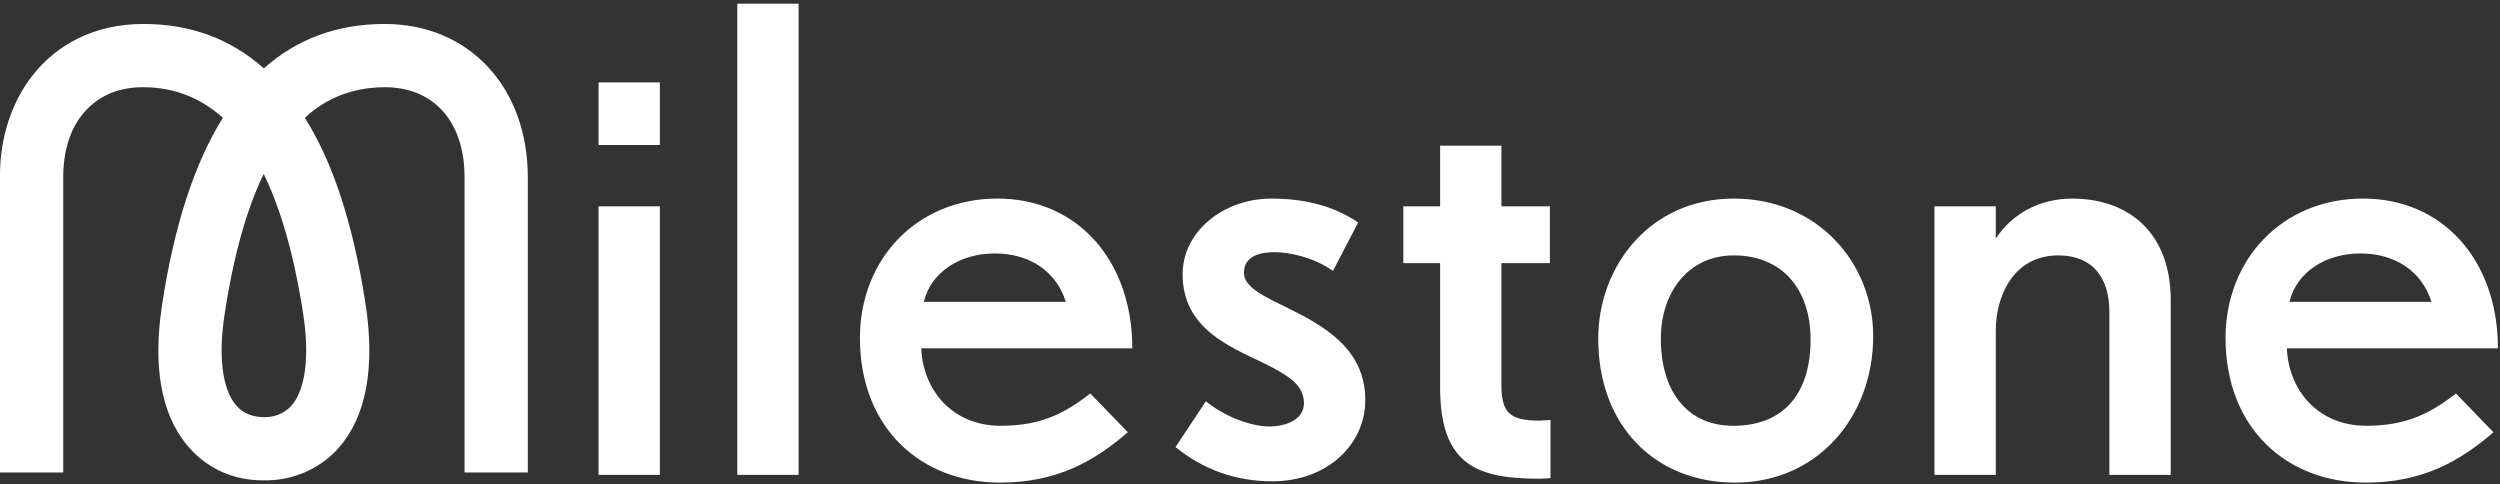 <svg xmlns="http://www.w3.org/2000/svg" width="563" height="109" viewBox="0 0 563 109">
  <rect x="0" y="0" width="563" height="109" fill="#333333" stroke="none"/>
  <g fill="none">
    <path fill="#FFFFFF" d="M224.617,44.719 C242.789,44.719 254.998,58.821 254.998,78.446 L207.464,78.446 C207.901,88.183 214.732,95.888 225.343,95.888 C234.791,95.888 240.024,92.835 245.547,88.62 L253.982,97.341 C246.421,103.883 237.989,108.682 225.202,108.682 C207.464,108.682 193.657,96.467 193.657,76.119 C193.657,58.384 206.445,44.719 224.617,44.719 Z M86.627,5.397 C105.604,5.397 118.862,19.599 118.862,39.929 L118.862,106.395 L104.618,106.395 L104.618,39.929 C104.618,27.416 97.726,19.638 86.627,19.638 C83.076,19.638 75.271,20.265 68.663,26.545 C75.063,36.722 79.476,50.441 82.247,67.95 C84.595,82.787 82.467,93.875 76.205,100.938 C72.006,105.674 65.675,108.351 59.251,108.173 C58.742,108.173 58.23,108.158 57.711,108.128 C51.501,107.781 45.915,104.932 41.996,100.1 C36.25,93.025 34.402,82.444 36.5,68.649 C39.211,50.863 43.76,36.83 50.19,26.52 C45.52,22.354 39.672,19.638 32.232,19.638 C26.194,19.638 22.009,21.878 19.07,25.164 C15.769,28.86 14.238,34.102 14.238,39.863 L14.238,106.395 L0,106.395 L0,39.426 C0.006,31.238 2.463,23.195 7.325,16.991 C12.758,10.058 21.177,5.421 32.232,5.397 C42.867,5.376 51.935,8.743 59.417,15.394 C66.893,8.746 75.976,5.397 86.627,5.397 Z M148.6,46.466 L148.6,106.935 L134.794,106.935 L134.794,46.466 L148.6,46.466 Z M179.849,0.819 L179.849,106.935 L166.043,106.935 L166.043,0.819 L179.849,0.819 Z M59.399,39.167 C55.794,46.561 52.719,56.717 50.579,70.789 C49.15,80.183 50.027,87.406 53.047,91.129 C54.793,93.275 56.894,93.703 58.413,93.887 C61.356,94.243 63.933,93.236 65.603,91.388 C67.671,89.097 70.279,83.188 68.187,70.066 C67.159,63.621 64.801,50.305 59.399,39.167 Z M224.035,57.076 C216.185,57.076 209.646,61.29 208.043,67.977 L240.024,67.977 C237.845,61.001 231.74,57.076 224.035,57.076 Z M148.6,18.557 L148.6,32.659 L134.794,32.659 L134.794,18.557 L148.6,18.557 Z"/>
    <path fill="#FFFFFF" d="M532.15,44.719 C550.325,44.719 562.534,58.821 562.534,78.446 L515,78.446 C515.437,88.183 522.269,95.888 532.88,95.888 C542.331,95.888 547.564,92.835 553.09,88.62 L561.518,97.341 C553.961,103.883 545.526,108.682 532.738,108.682 C515,108.682 501.194,96.467 501.194,76.119 C501.194,58.384 513.984,44.719 532.15,44.719 Z M390.449,44.721 C409.344,44.721 421.843,59.257 421.843,75.683 C421.843,94 409.196,108.681 390.738,108.681 C372.859,108.681 359.923,96.035 359.923,76.262 C359.923,59.983 371.55,44.721 390.449,44.721 Z M286.384,44.721 C292.199,44.721 299.47,45.736 305.861,50.099 L300.191,60.999 C295.832,57.949 290.457,56.785 286.966,56.785 C283.77,56.785 280.135,57.656 280.135,61.436 C280.135,64.635 284.497,66.67 289.872,69.286 C297.725,73.211 307.462,78.3 307.462,90.075 C307.462,100.249 298.741,108.391 286.529,108.391 C278.1,108.391 270.832,105.627 264.727,100.686 L271.558,90.364 C276.647,94.437 282.459,96.035 285.805,96.035 C289.73,96.035 293.652,94.437 293.652,90.804 C293.652,86.584 289.872,84.404 284.638,81.791 C276.792,78.008 266.325,73.938 266.325,61.729 C266.325,52.281 275.335,44.721 286.384,44.721 Z M338.122,32.8 L338.122,46.465 L349.032,46.465 L349.032,59.256 L338.122,59.256 L338.122,86.875 C338.122,93.272 340.45,94.725 346.702,94.725 C347.425,94.725 349.171,94.577 349.171,94.577 L349.171,107.664 C349.171,107.664 347.425,107.805 346.847,107.805 C333.04,107.805 324.316,105.047 324.316,87.312 L324.316,59.256 L316.032,59.256 L316.032,46.465 L324.316,46.465 L324.316,32.8 L338.122,32.8 Z M466.605,44.721 C479.543,44.721 488.846,52.571 488.846,67.544 L488.846,106.936 L475.033,106.936 L475.033,70.161 C475.033,62.745 471.401,57.515 463.551,57.515 C453.232,57.515 449.452,66.959 449.452,74.375 L449.452,106.936 L435.645,106.936 L435.645,46.466 L449.452,46.466 L449.452,53.734 C453.232,47.919 459.629,44.721 466.605,44.721 Z M390.449,57.514 C380.127,57.514 374.019,65.943 374.019,76.262 C374.019,88.329 380.127,95.887 390.301,95.887 C402.658,95.887 407.746,87.458 407.746,76.551 C407.746,64.783 401.06,57.514 390.449,57.514 Z M531.571,57.076 C523.722,57.076 517.186,61.29 515.582,67.977 L547.564,67.977 C545.384,61.001 539.277,57.076 531.571,57.076 Z"/>
  </g>
</svg>
